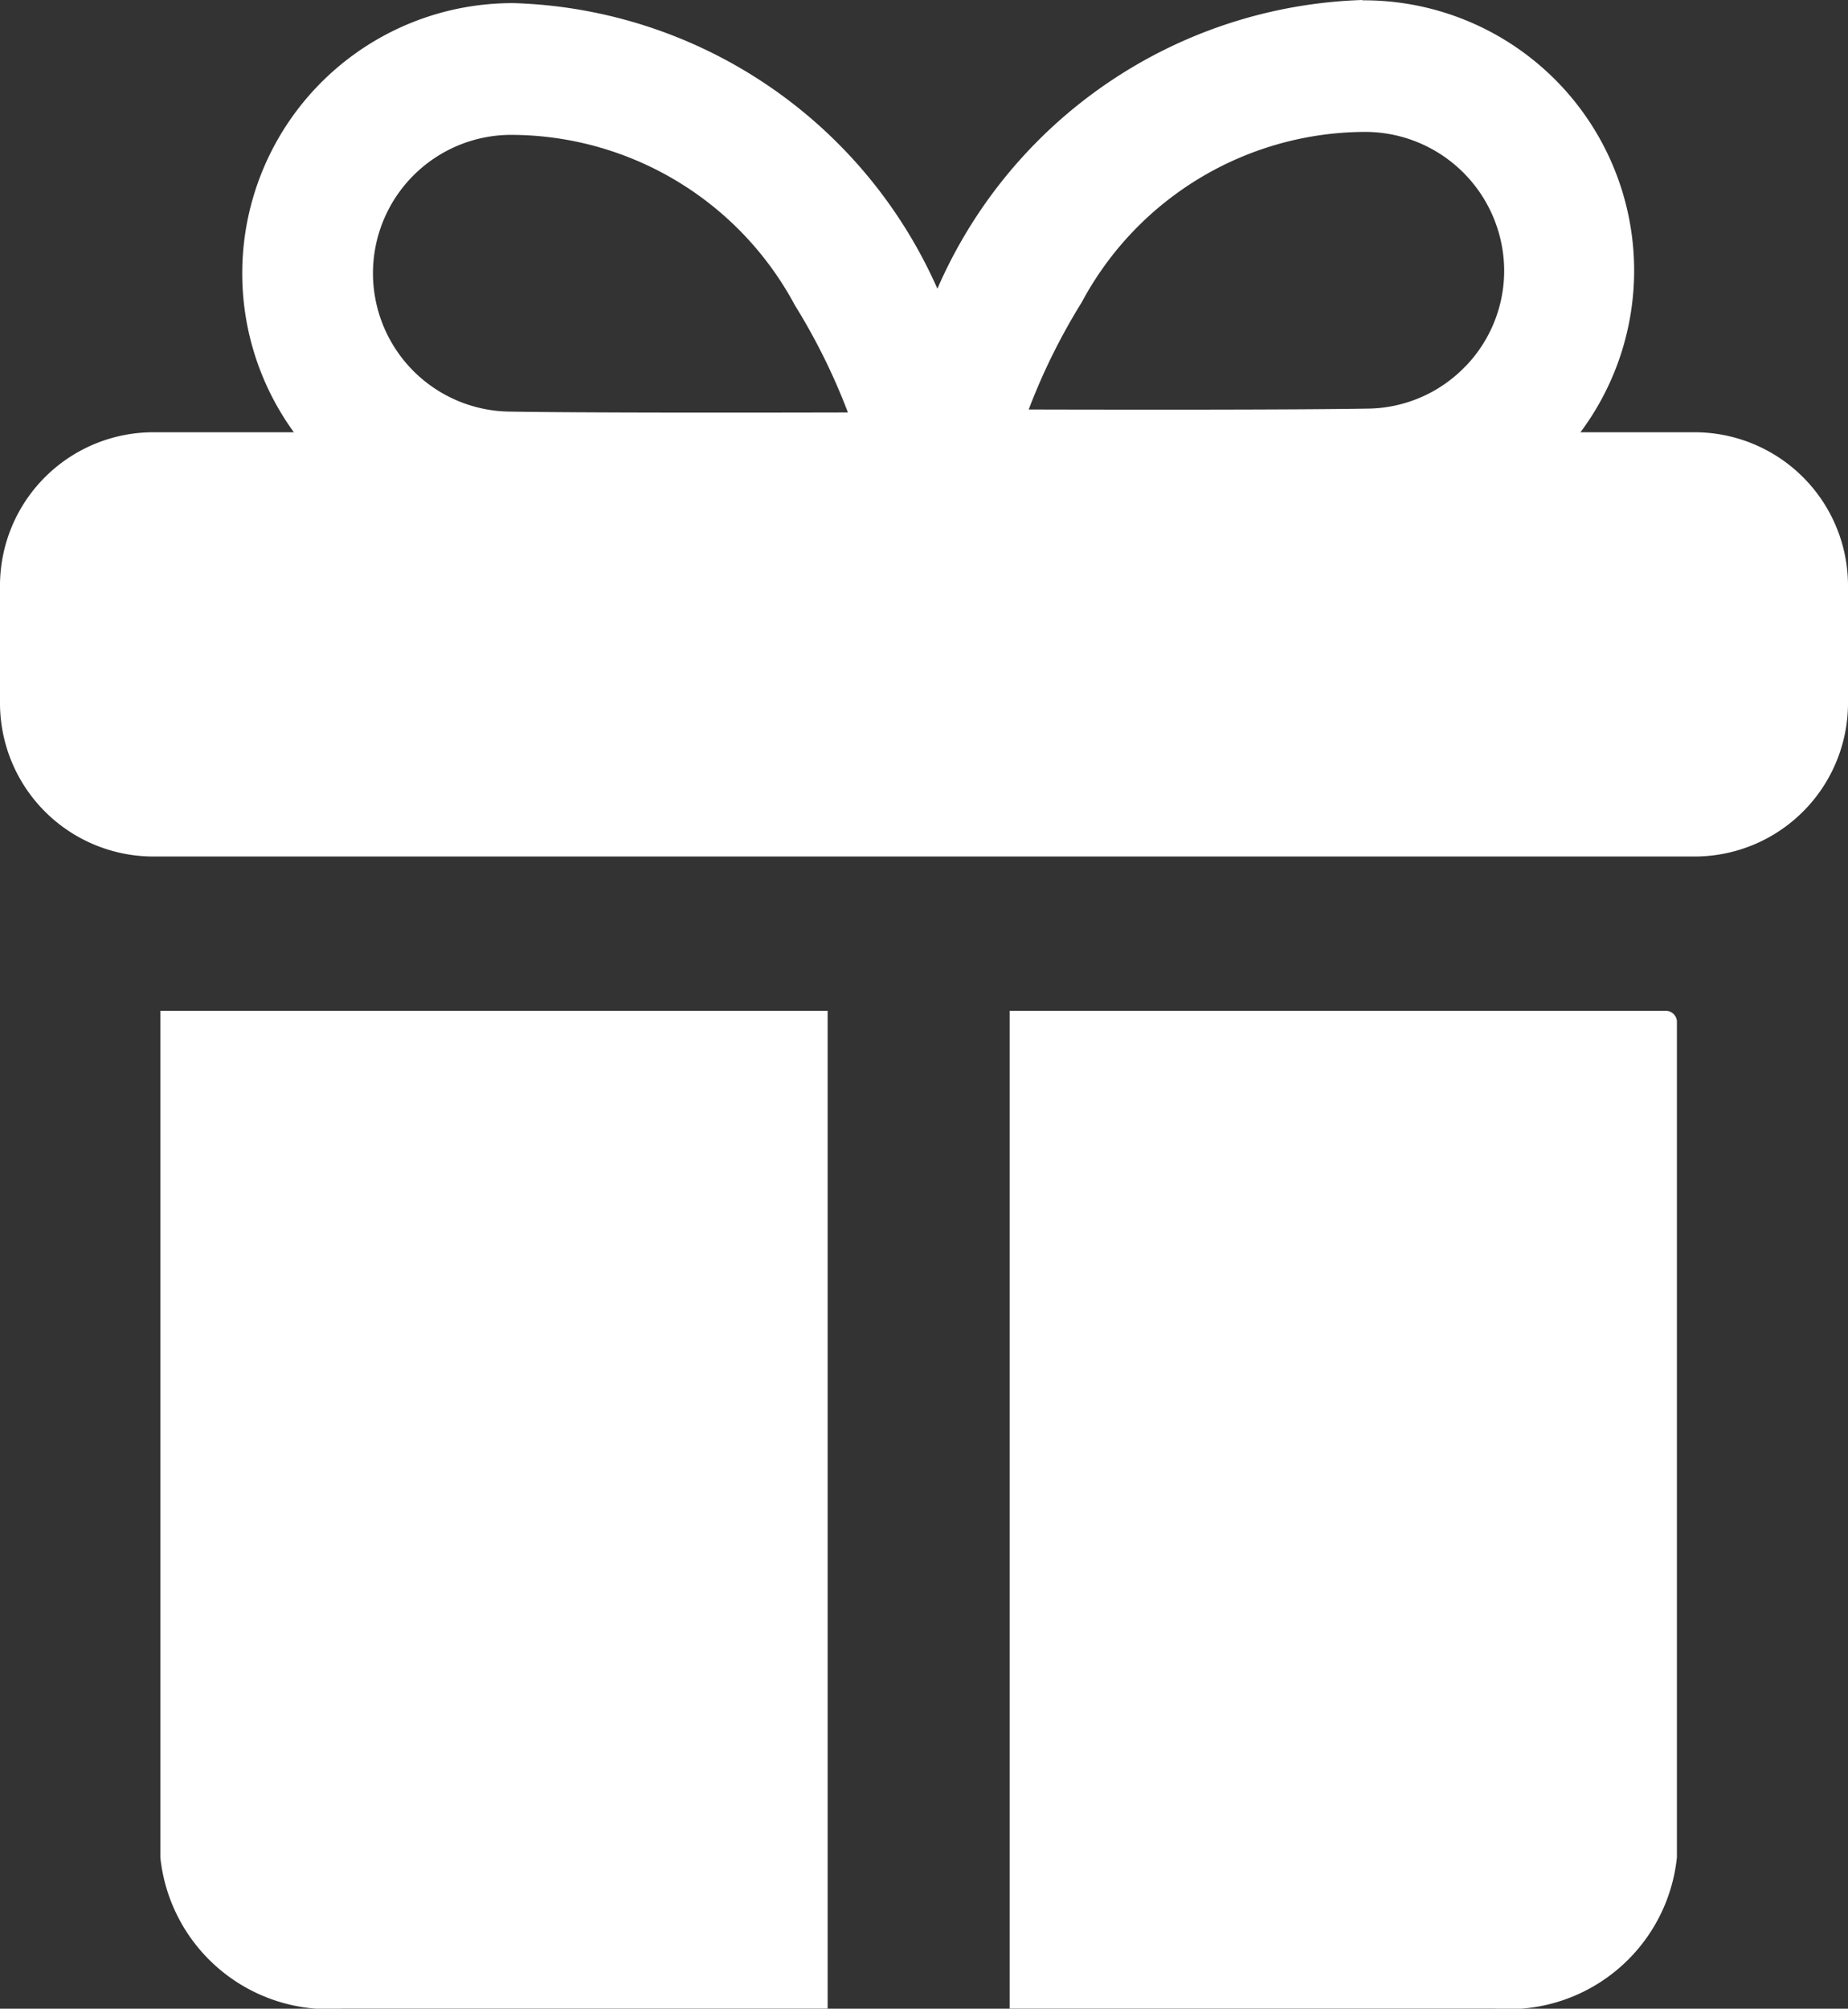 <svg xmlns="http://www.w3.org/2000/svg" width="23.05" height="25.047" viewBox="0 0 23.05 25.047">
  <rect x="0" y="0" width="23.05" height="25.047" fill="#333333" stroke="none"/>
  <g id="Groupe_18" data-name="Groupe 18" transform="translate(-433 -308.23)">
    <path id="Tracé_180" data-name="Tracé 180" d="M1.933,0H21.117A1.914,1.914,0,0,1,23.05,1.895v1.5a1.914,1.914,0,0,1-1.933,1.895H1.933A1.914,1.914,0,0,1,0,3.391v-1.5A1.914,1.914,0,0,1,1.933,0Z" transform="translate(433 313.62)" fill="#fff"/>
    <path id="Tracé_177" data-name="Tracé 177" d="M466.172,308.23a5.988,5.988,0,0,0-5.3,3.6,5.976,5.976,0,0,0-5.28-3.561,3.37,3.37,0,0,0-.1,6.739c.612.011,1.687.014,2.717.014,1.325,0,2.574-.005,2.665-.005l1,0-.006-.03,1.684,0c1.031,0,2.107,0,2.72-.014a3.37,3.37,0,0,0-.1-6.739Zm-10.652,5.132a1.725,1.725,0,1,1,.075-3.45,4.022,4.022,0,0,1,3.5,2.125,7.772,7.772,0,0,1,.661,1.336C458.478,313.376,456.437,313.378,455.52,313.362Zm11.938-.564a1.714,1.714,0,0,1-1.211.527c-.918.016-2.959.014-4.236.011a7.769,7.769,0,0,1,.661-1.336,4.022,4.022,0,0,1,3.5-2.125,1.736,1.736,0,0,1,1.769,1.695A1.715,1.715,0,0,1,467.457,312.8Z" transform="translate(-16.18)" fill="#fff"/>
    <g id="Groupe_17" data-name="Groupe 17" transform="translate(435 320.834)">
      <path id="Tracé_178" data-name="Tracé 178" d="M451.323,389H443v10.557a2.111,2.111,0,0,0,2.27,1.885h6.053Z" transform="translate(-443 -389)" fill="#fff"/>
      <path id="Tracé_179" data-name="Tracé 179" d="M521.172,389H513v12.442h6.053a2.111,2.111,0,0,0,2.27-1.885V389.126A.141.141,0,0,0,521.172,389Z" transform="translate(-502.407 -389)" fill="#fff"/>
    </g>
  </g>
</svg>
